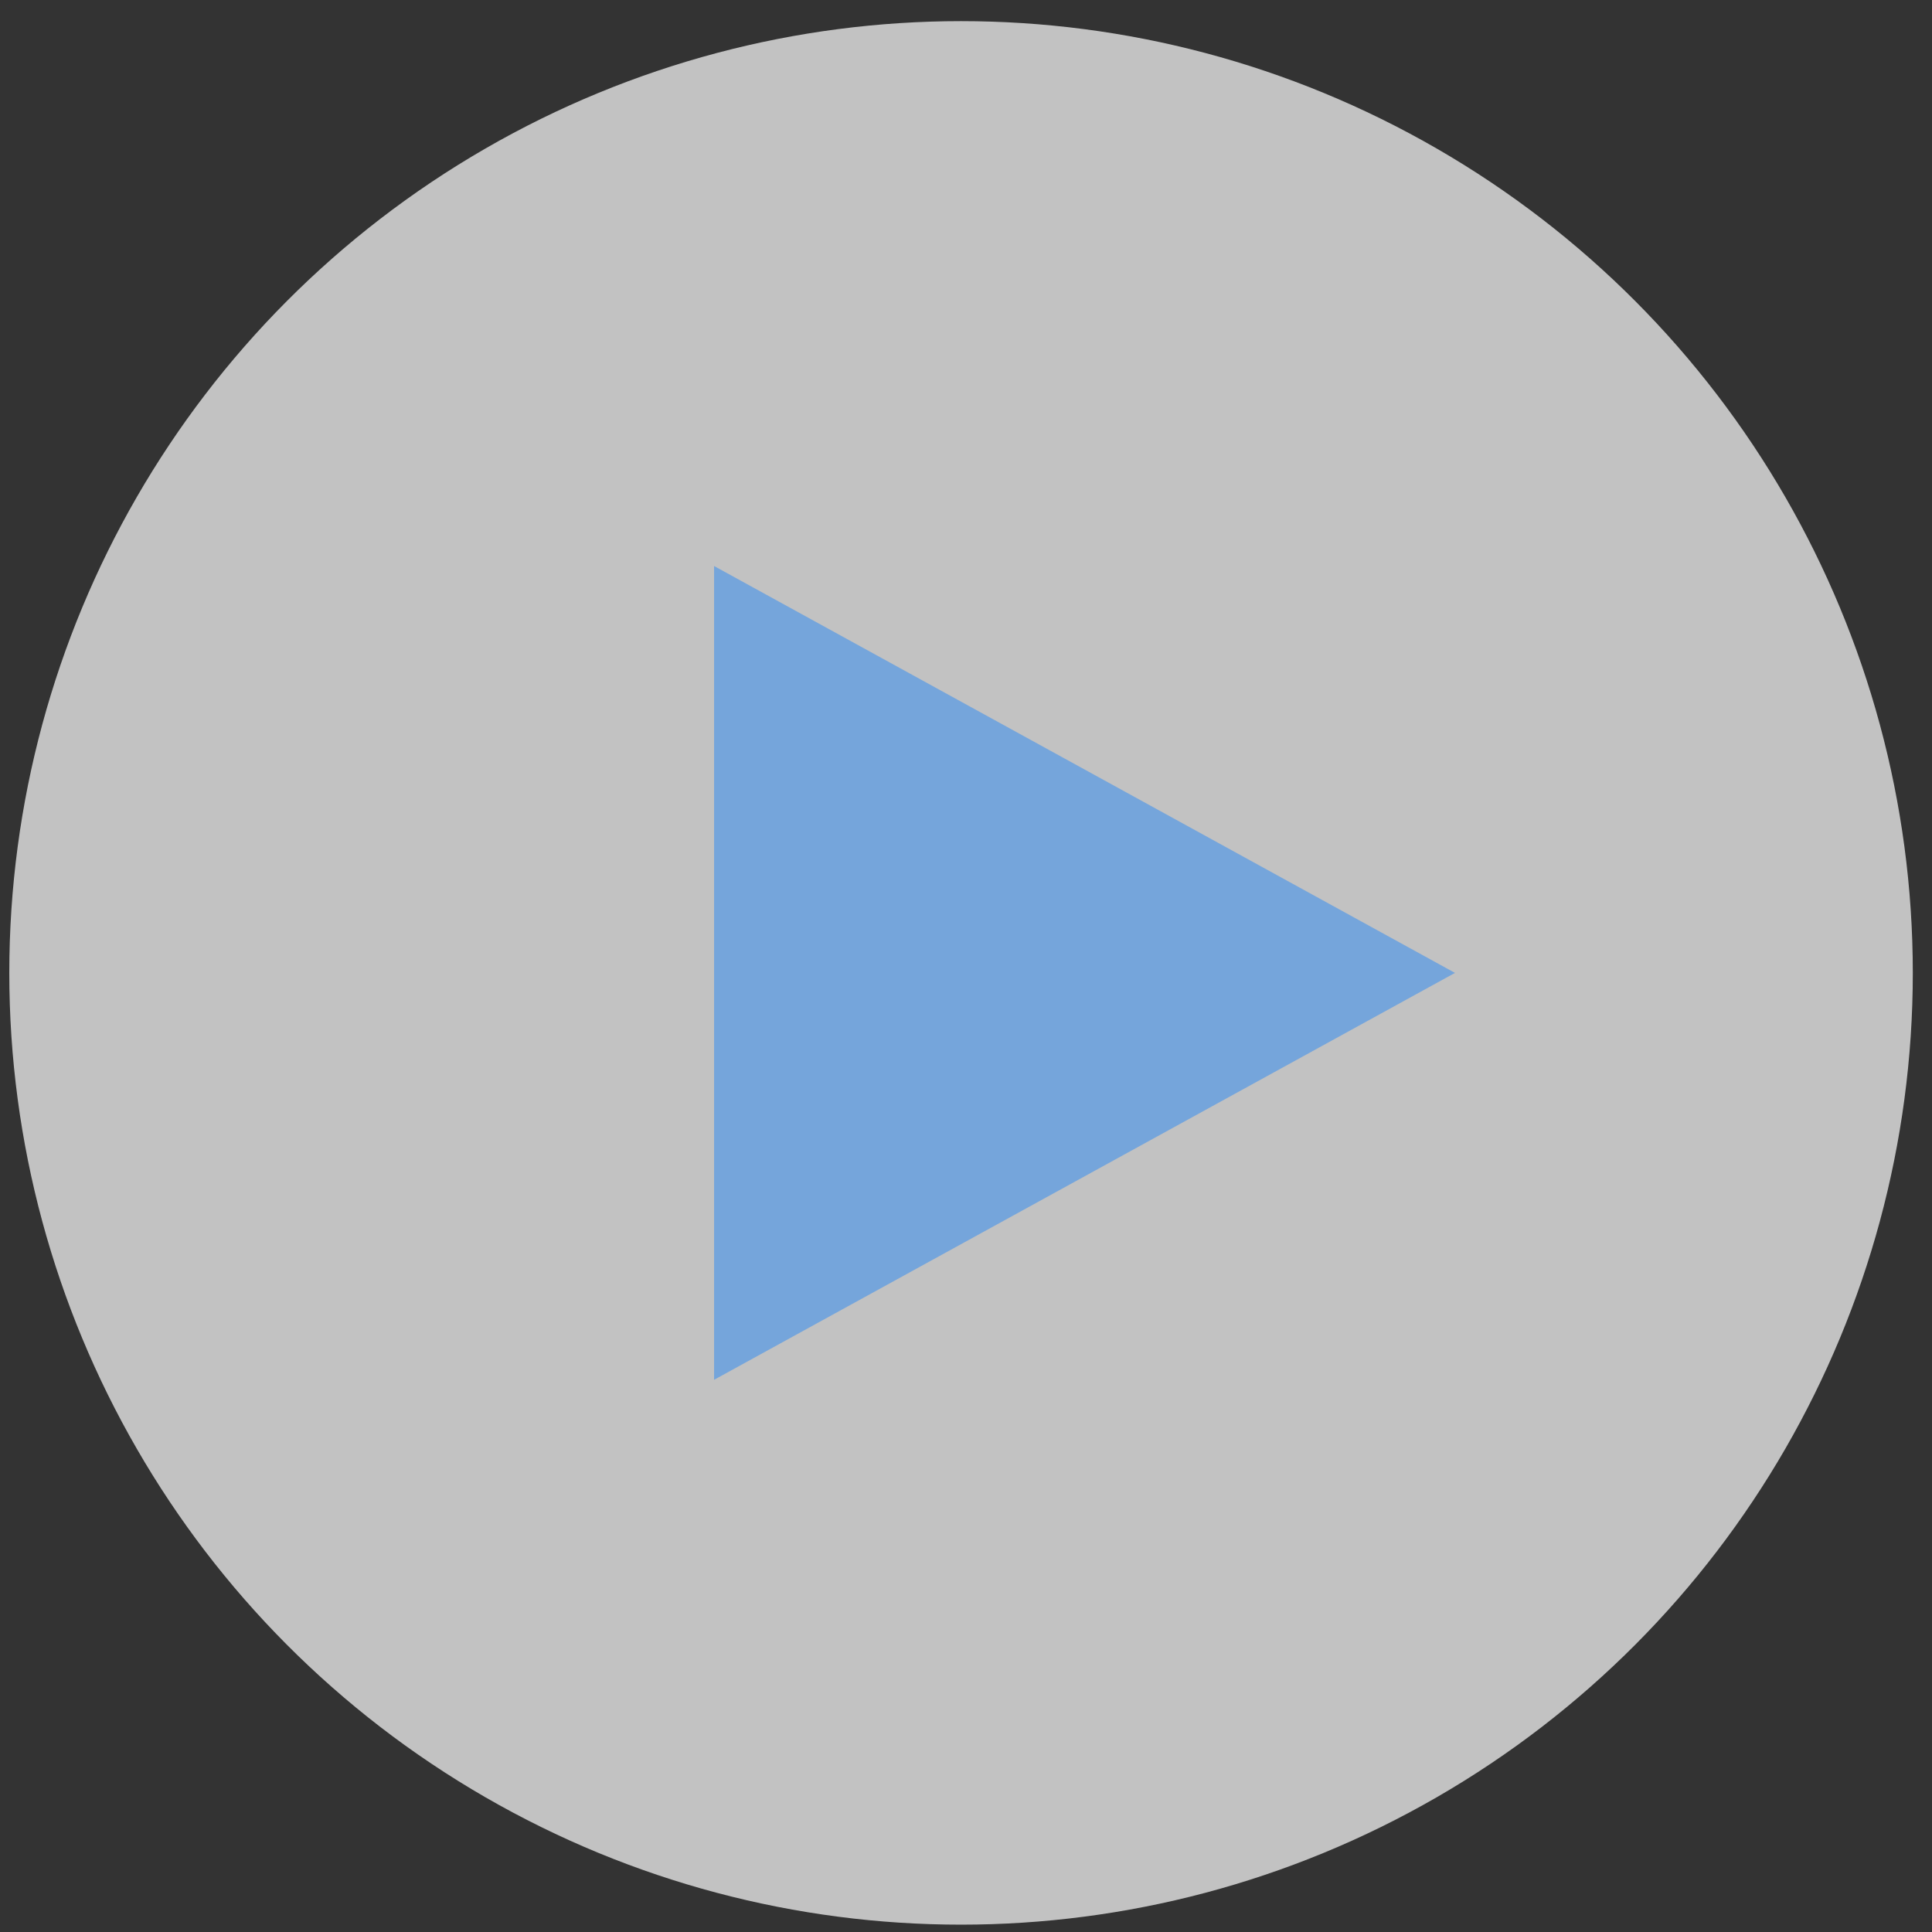 <svg width="91" height="91" viewBox="0 0 91 91" fill="none" xmlns="http://www.w3.org/2000/svg">
<rect x="0" y="0" width="91" height="91" fill="#333333" stroke="none"/>
<ellipse opacity="0.7" cx="45.267" cy="45.825" rx="44.829" ry="44.829" fill="white"/>
<path d="M68.532 45.825L33.634 64.991L33.634 26.66L68.532 45.825Z" fill="#75A5DB"/>
</svg>
